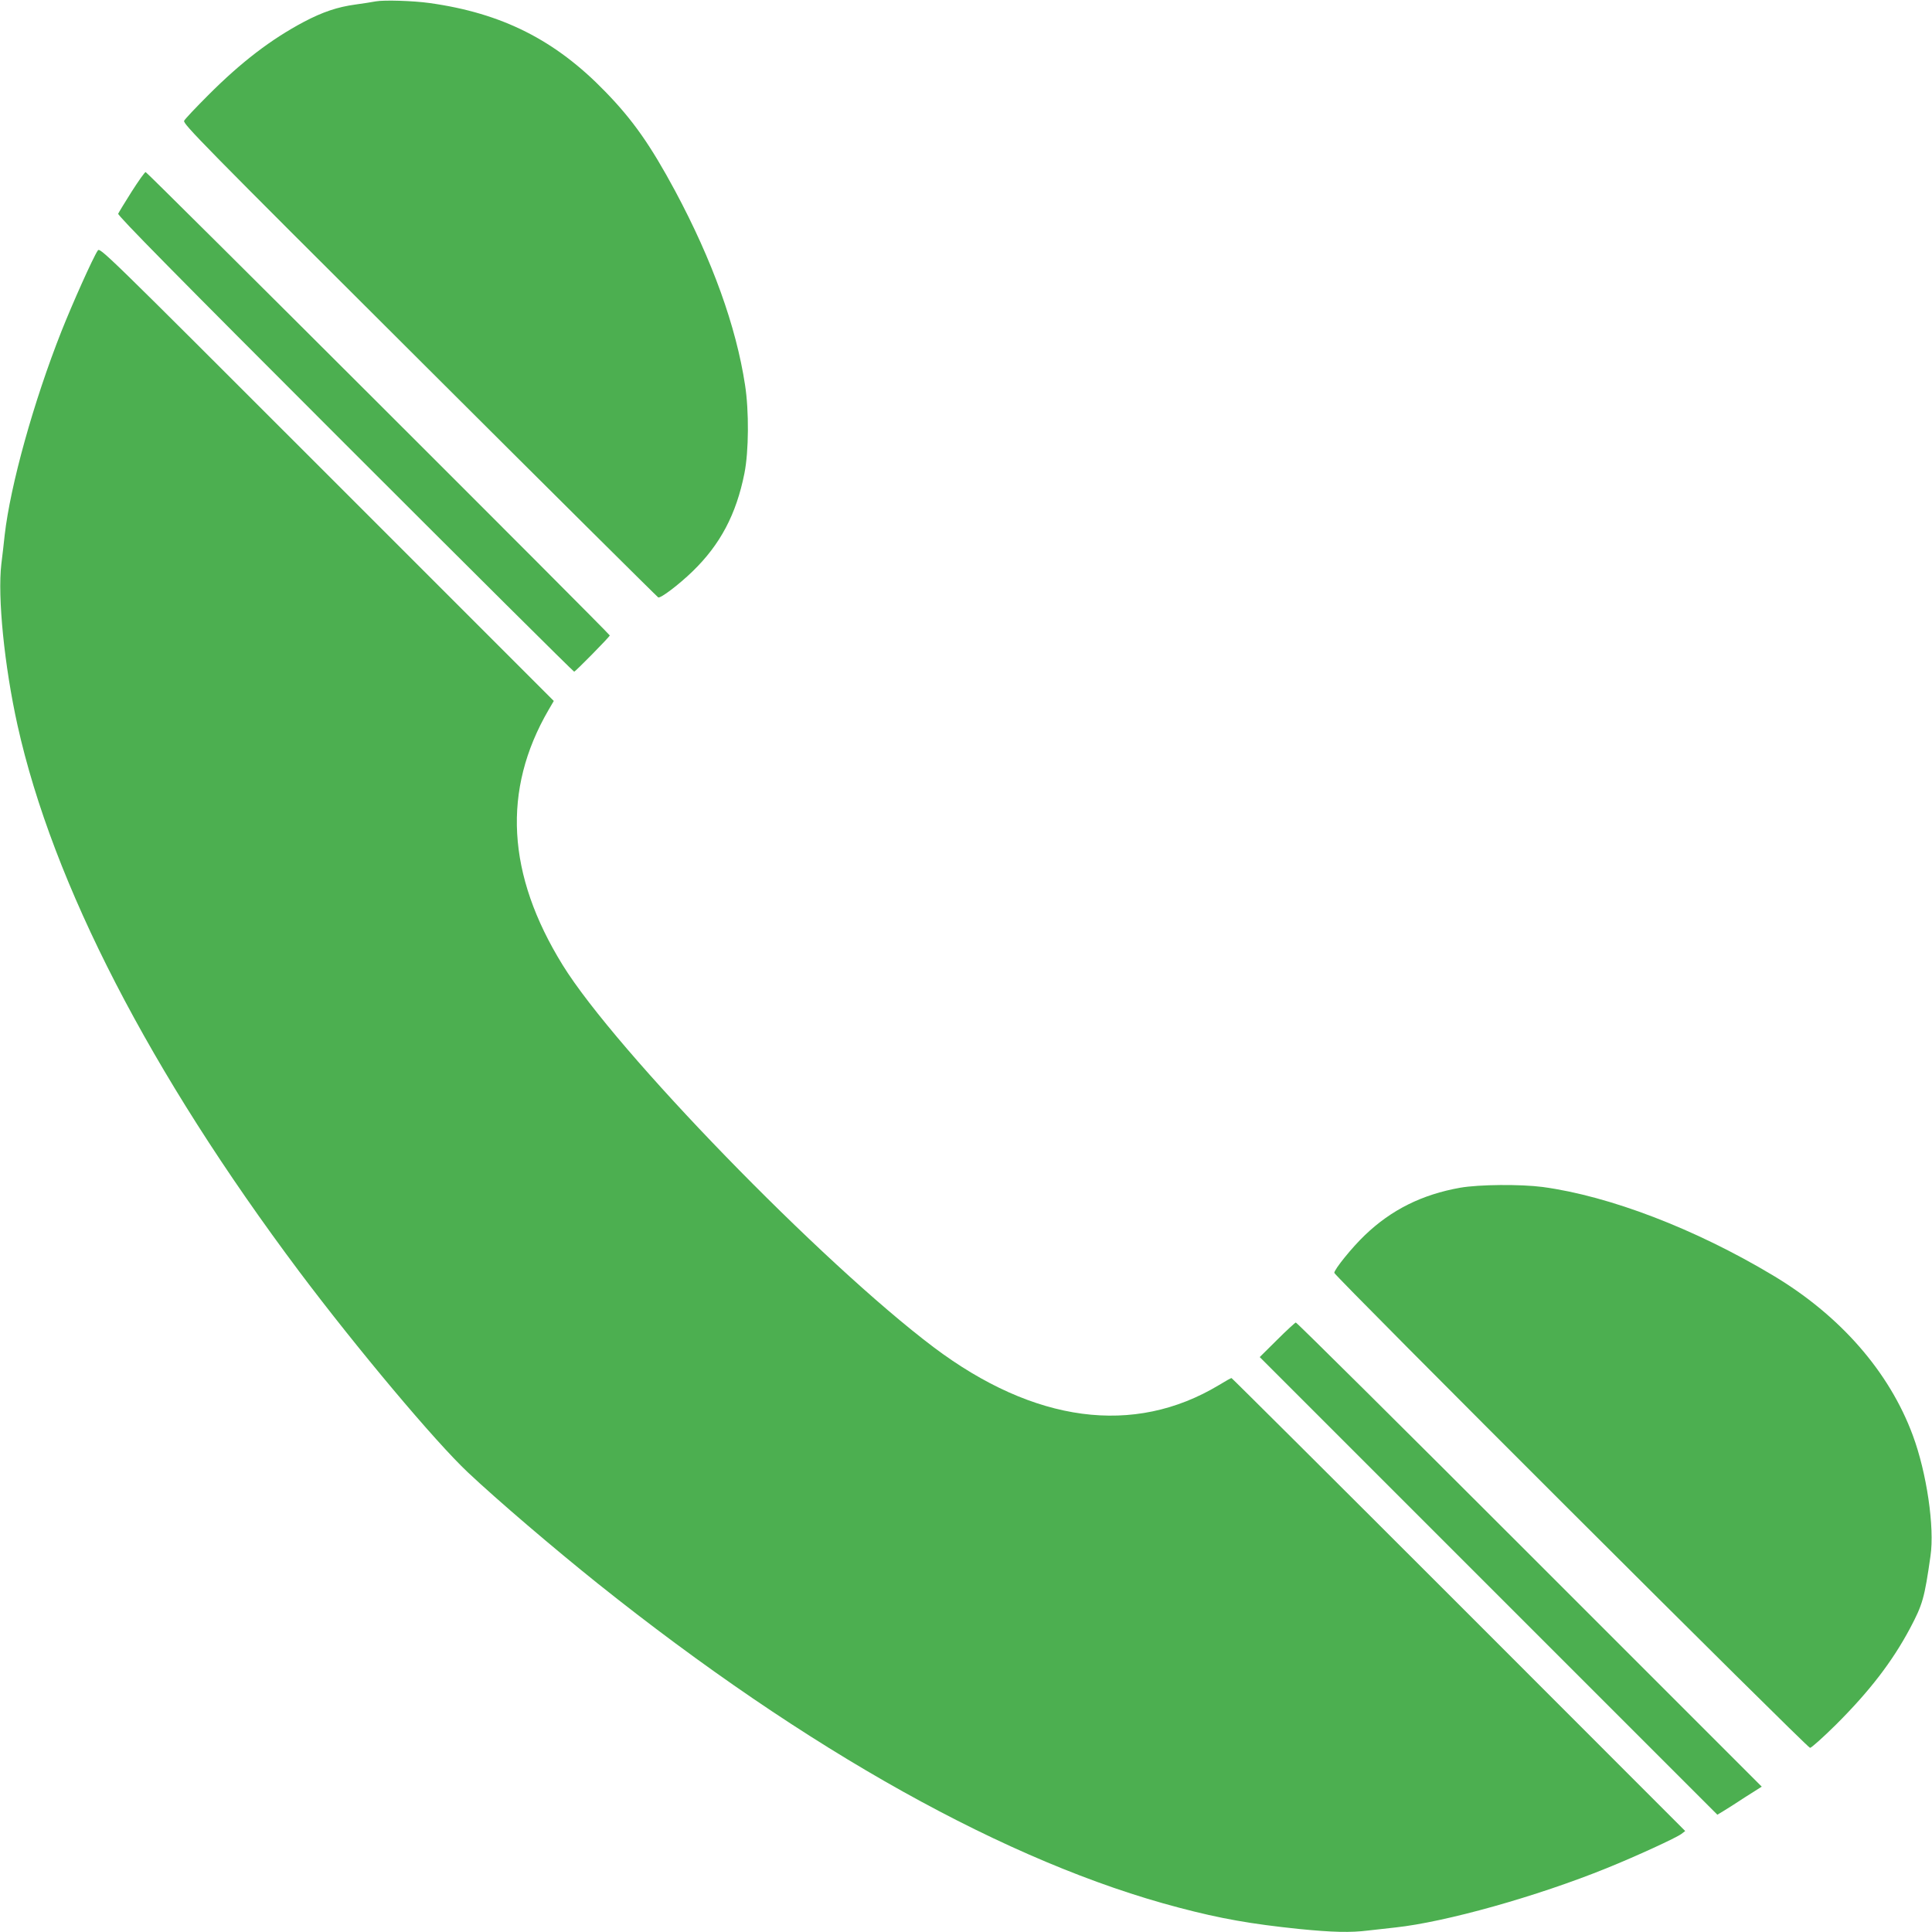 <?xml version="1.0" standalone="no"?>
<!DOCTYPE svg PUBLIC "-//W3C//DTD SVG 20010904//EN"
 "http://www.w3.org/TR/2001/REC-SVG-20010904/DTD/svg10.dtd">
<svg version="1.0" xmlns="http://www.w3.org/2000/svg"
 width="1280pt" height="1280pt" viewBox="0 0 1280 1280"
 preserveAspectRatio="xMidYMid meet">
<g transform="translate(0,1280) scale(0.1,-0.1)"
fill="#4caf50" stroke="none">
<path d="M2490 12791 c-25 -5 -85 -14 -135 -21 -118 -16 -217 -49 -342 -115
-217 -115 -416 -267 -635 -487 -81 -81 -152 -156 -158 -168 -10 -19 114 -146
1561 -1588 864 -862 1575 -1568 1580 -1570 16 -7 136 84 227 172 184 178 290
379 344 650 29 145 31 414 4 586 -59 387 -216 824 -463 1285 -163 303 -280
470 -463 658 -331 342 -684 520 -1165 587 -108 15 -300 21 -355 11z"/>
<path d="M872 11530 c-45 -71 -85 -137 -89 -146 -4 -12 378 -400 1503 -1525
830 -830 1513 -1509 1518 -1509 8 0 235 231 236 240 0 10 -3065 3070 -3075
3070 -6 0 -47 -58 -93 -130z"/>
<path d="M647 11139 c-32 -48 -167 -350 -240 -534 -185 -468 -338 -1019 -376
-1350 -5 -49 -15 -135 -22 -191 -26 -220 20 -676 107 -1069 234 -1052 878
-2300 1867 -3620 383 -510 901 -1127 1117 -1330 201 -189 568 -502 860 -736
1387 -1108 2721 -1852 3852 -2148 277 -73 477 -108 795 -141 223 -22 339 -25
459 -10 43 5 124 14 179 20 333 36 936 205 1400 393 193 78 461 201 495 227
l25 19 -1500 1501 c-825 825 -1503 1500 -1506 1500 -4 0 -42 -21 -84 -47 -563
-338 -1223 -250 -1889 251 -743 560 -2108 1965 -2458 2532 -371 600 -402 1160
-94 1690 l35 60 -1503 1503 c-1498 1498 -1504 1504 -1519 1480z"/>
<path d="M9674 4931 c-253 -45 -456 -146 -632 -315 -84 -80 -202 -226 -202
-249 0 -19 3133 -3147 3152 -3147 9 0 86 69 171 153 224 223 375 420 492 640
83 157 95 198 135 478 28 190 -25 551 -117 799 -156 422 -482 795 -928 1061
-514 308 -1081 525 -1525 585 -147 19 -419 17 -546 -5z"/>
<path d="M8461 3923 l-115 -114 1516 -1516 1516 -1516 38 23 c22 13 88 55 147
94 l109 69 -1539 1539 c-846 846 -1542 1537 -1548 1536 -5 -1 -62 -53 -124
-115z"/>
</g>
</svg>
